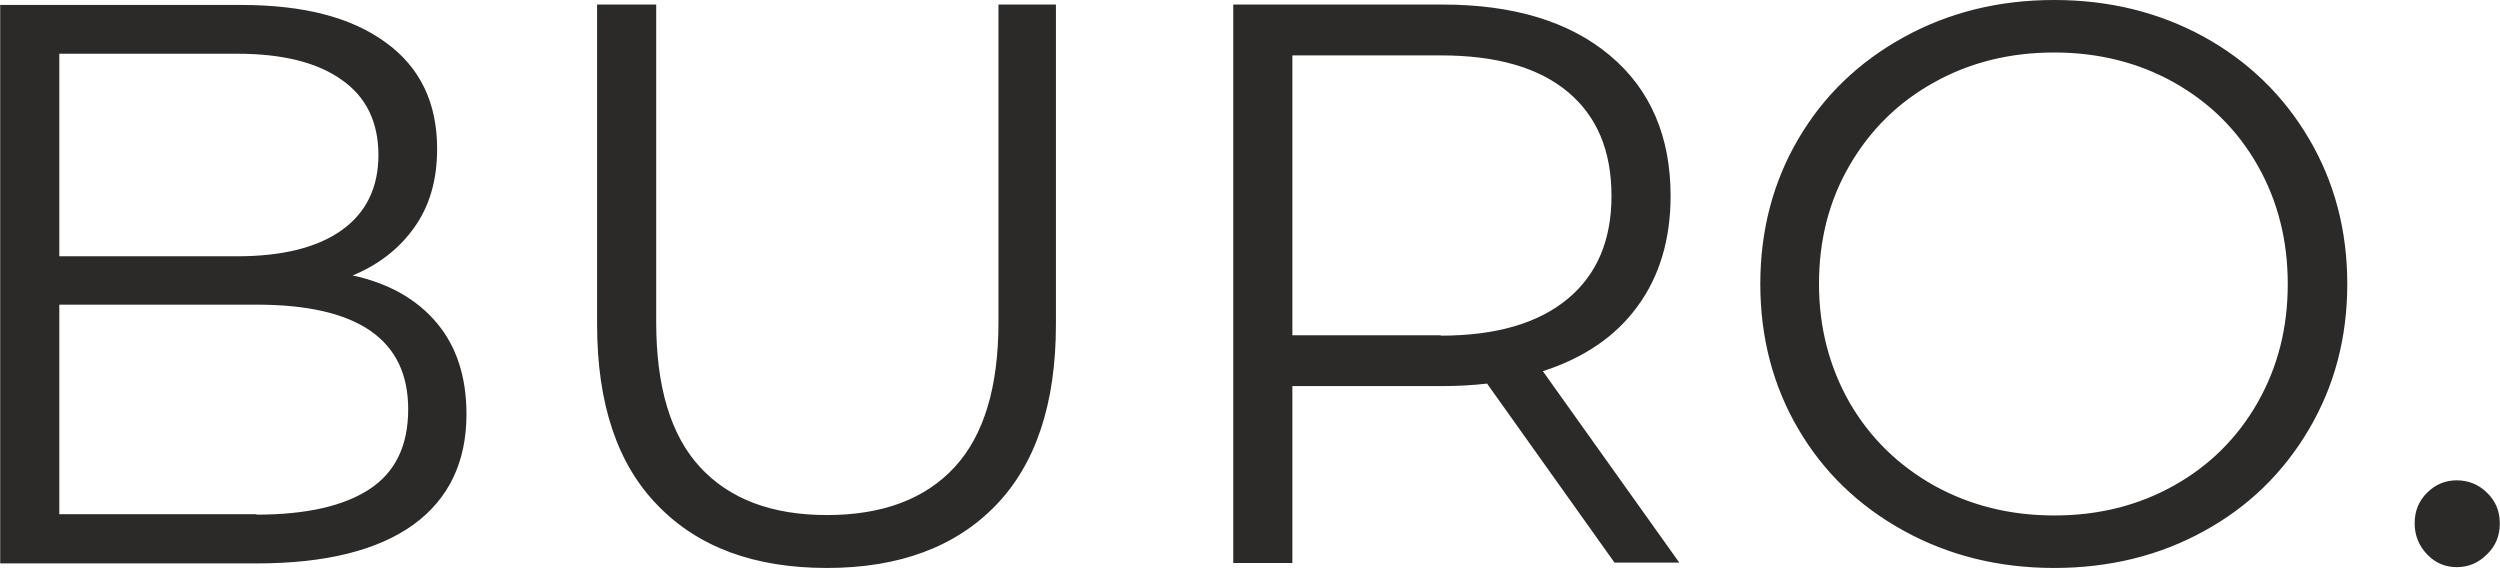 <?xml version="1.0" encoding="UTF-8"?> <!-- Creator: CorelDRAW 2020 (64-Bit) --> <svg xmlns="http://www.w3.org/2000/svg" xmlns:xlink="http://www.w3.org/1999/xlink" xmlns:xodm="http://www.corel.com/coreldraw/odm/2003" xml:space="preserve" width="40.258mm" height="9.146mm" style="shape-rendering:geometricPrecision; text-rendering:geometricPrecision; image-rendering:optimizeQuality; fill-rule:evenodd; clip-rule:evenodd" viewBox="0 0 60.47 13.74"> <defs> <style type="text/css"> <![CDATA[ .fil0 {fill:#2B2A29;fill-rule:nonzero} ]]> </style> </defs> <g id="Слой_x0020_1">  <path class="fil0" d="M8.51 6.66c0.89,0.19 1.57,0.58 2.05,1.15 0.48,0.57 0.72,1.31 0.72,2.21 0,1.16 -0.43,2.05 -1.28,2.67 -0.86,0.62 -2.12,0.94 -3.79,0.94l-6.21 0 0 -13.51 5.83 0c1.51,0 2.67,0.3 3.5,0.91 0.83,0.6 1.24,1.46 1.24,2.57 0,0.75 -0.18,1.38 -0.55,1.9 -0.37,0.52 -0.87,0.91 -1.51,1.17zm-7.08 -5.36l0 4.9 4.3 0c1.09,0 1.94,-0.21 2.53,-0.63 0.59,-0.42 0.89,-1.03 0.89,-1.82 0,-0.8 -0.3,-1.41 -0.89,-1.82 -0.59,-0.42 -1.43,-0.63 -2.53,-0.63l-4.3 0zm4.77 11.15c1.21,0 2.12,-0.21 2.74,-0.62 0.62,-0.41 0.93,-1.05 0.93,-1.93 0,-1.69 -1.22,-2.53 -3.67,-2.53l-4.77 0 0 5.07 4.77 0zm13.8 1.29c-1.75,0 -3.11,-0.5 -4.09,-1.51 -0.98,-1 -1.47,-2.46 -1.47,-4.38l0 -7.74 1.43 0 0 7.68c0,1.57 0.35,2.74 1.06,3.51 0.71,0.77 1.73,1.16 3.07,1.16 1.35,0 2.38,-0.39 3.09,-1.16 0.71,-0.77 1.06,-1.94 1.06,-3.51l0 -7.68 1.39 0 0 7.74c0,1.92 -0.49,3.38 -1.46,4.38 -0.97,1 -2.33,1.51 -4.08,1.51zm19.06 -0.12l-3.09 -4.34c-0.35,0.04 -0.71,0.06 -1.08,0.06l-3.63 0 0 4.28 -1.43 0 0 -13.51 5.06 0c1.72,0 3.07,0.41 4.05,1.23 0.98,0.82 1.47,1.96 1.47,3.4 0,1.05 -0.27,1.95 -0.8,2.67 -0.53,0.73 -1.3,1.25 -2.29,1.57l3.3 4.63 -1.56 0zm-4.21 -5.5c1.34,0 2.36,-0.3 3.07,-0.89 0.71,-0.59 1.06,-1.42 1.06,-2.49 0,-1.09 -0.35,-1.93 -1.06,-2.52 -0.71,-0.59 -1.73,-0.88 -3.07,-0.88l-3.59 0 0 6.77 3.59 0zm14.84 5.62c-1.34,0 -2.55,-0.3 -3.64,-0.9 -1.09,-0.6 -1.94,-1.42 -2.55,-2.46 -0.61,-1.04 -0.92,-2.21 -0.92,-3.51 0,-1.3 0.31,-2.47 0.92,-3.51 0.61,-1.04 1.46,-1.86 2.55,-2.46 1.09,-0.6 2.3,-0.9 3.64,-0.9 1.34,0 2.54,0.3 3.62,0.89 1.07,0.59 1.92,1.41 2.54,2.46 0.62,1.05 0.93,2.22 0.93,3.52 0,1.3 -0.31,2.47 -0.93,3.52 -0.62,1.05 -1.46,1.87 -2.54,2.46 -1.07,0.59 -2.28,0.89 -3.62,0.89zm0 -1.27c1.07,0 2.03,-0.24 2.89,-0.72 0.86,-0.48 1.54,-1.15 2.03,-2.01 0.49,-0.86 0.73,-1.81 0.73,-2.87 0,-1.05 -0.24,-2.01 -0.73,-2.87 -0.49,-0.86 -1.16,-1.52 -2.03,-2.01 -0.86,-0.48 -1.83,-0.72 -2.89,-0.72 -1.07,0 -2.04,0.24 -2.9,0.72 -0.87,0.48 -1.55,1.15 -2.05,2.01 -0.5,0.86 -0.74,1.81 -0.74,2.87 0,1.05 0.25,2.01 0.74,2.87 0.5,0.86 1.18,1.52 2.05,2.01 0.87,0.48 1.84,0.72 2.9,0.72zm9.74 1.25c-0.28,0 -0.52,-0.1 -0.72,-0.31 -0.2,-0.21 -0.3,-0.46 -0.3,-0.75 0,-0.3 0.1,-0.54 0.3,-0.74 0.2,-0.2 0.44,-0.3 0.72,-0.3 0.28,0 0.53,0.1 0.73,0.3 0.21,0.2 0.31,0.45 0.31,0.74 0,0.3 -0.1,0.55 -0.31,0.75 -0.21,0.21 -0.45,0.31 -0.73,0.31z"></path> </g> </svg> 